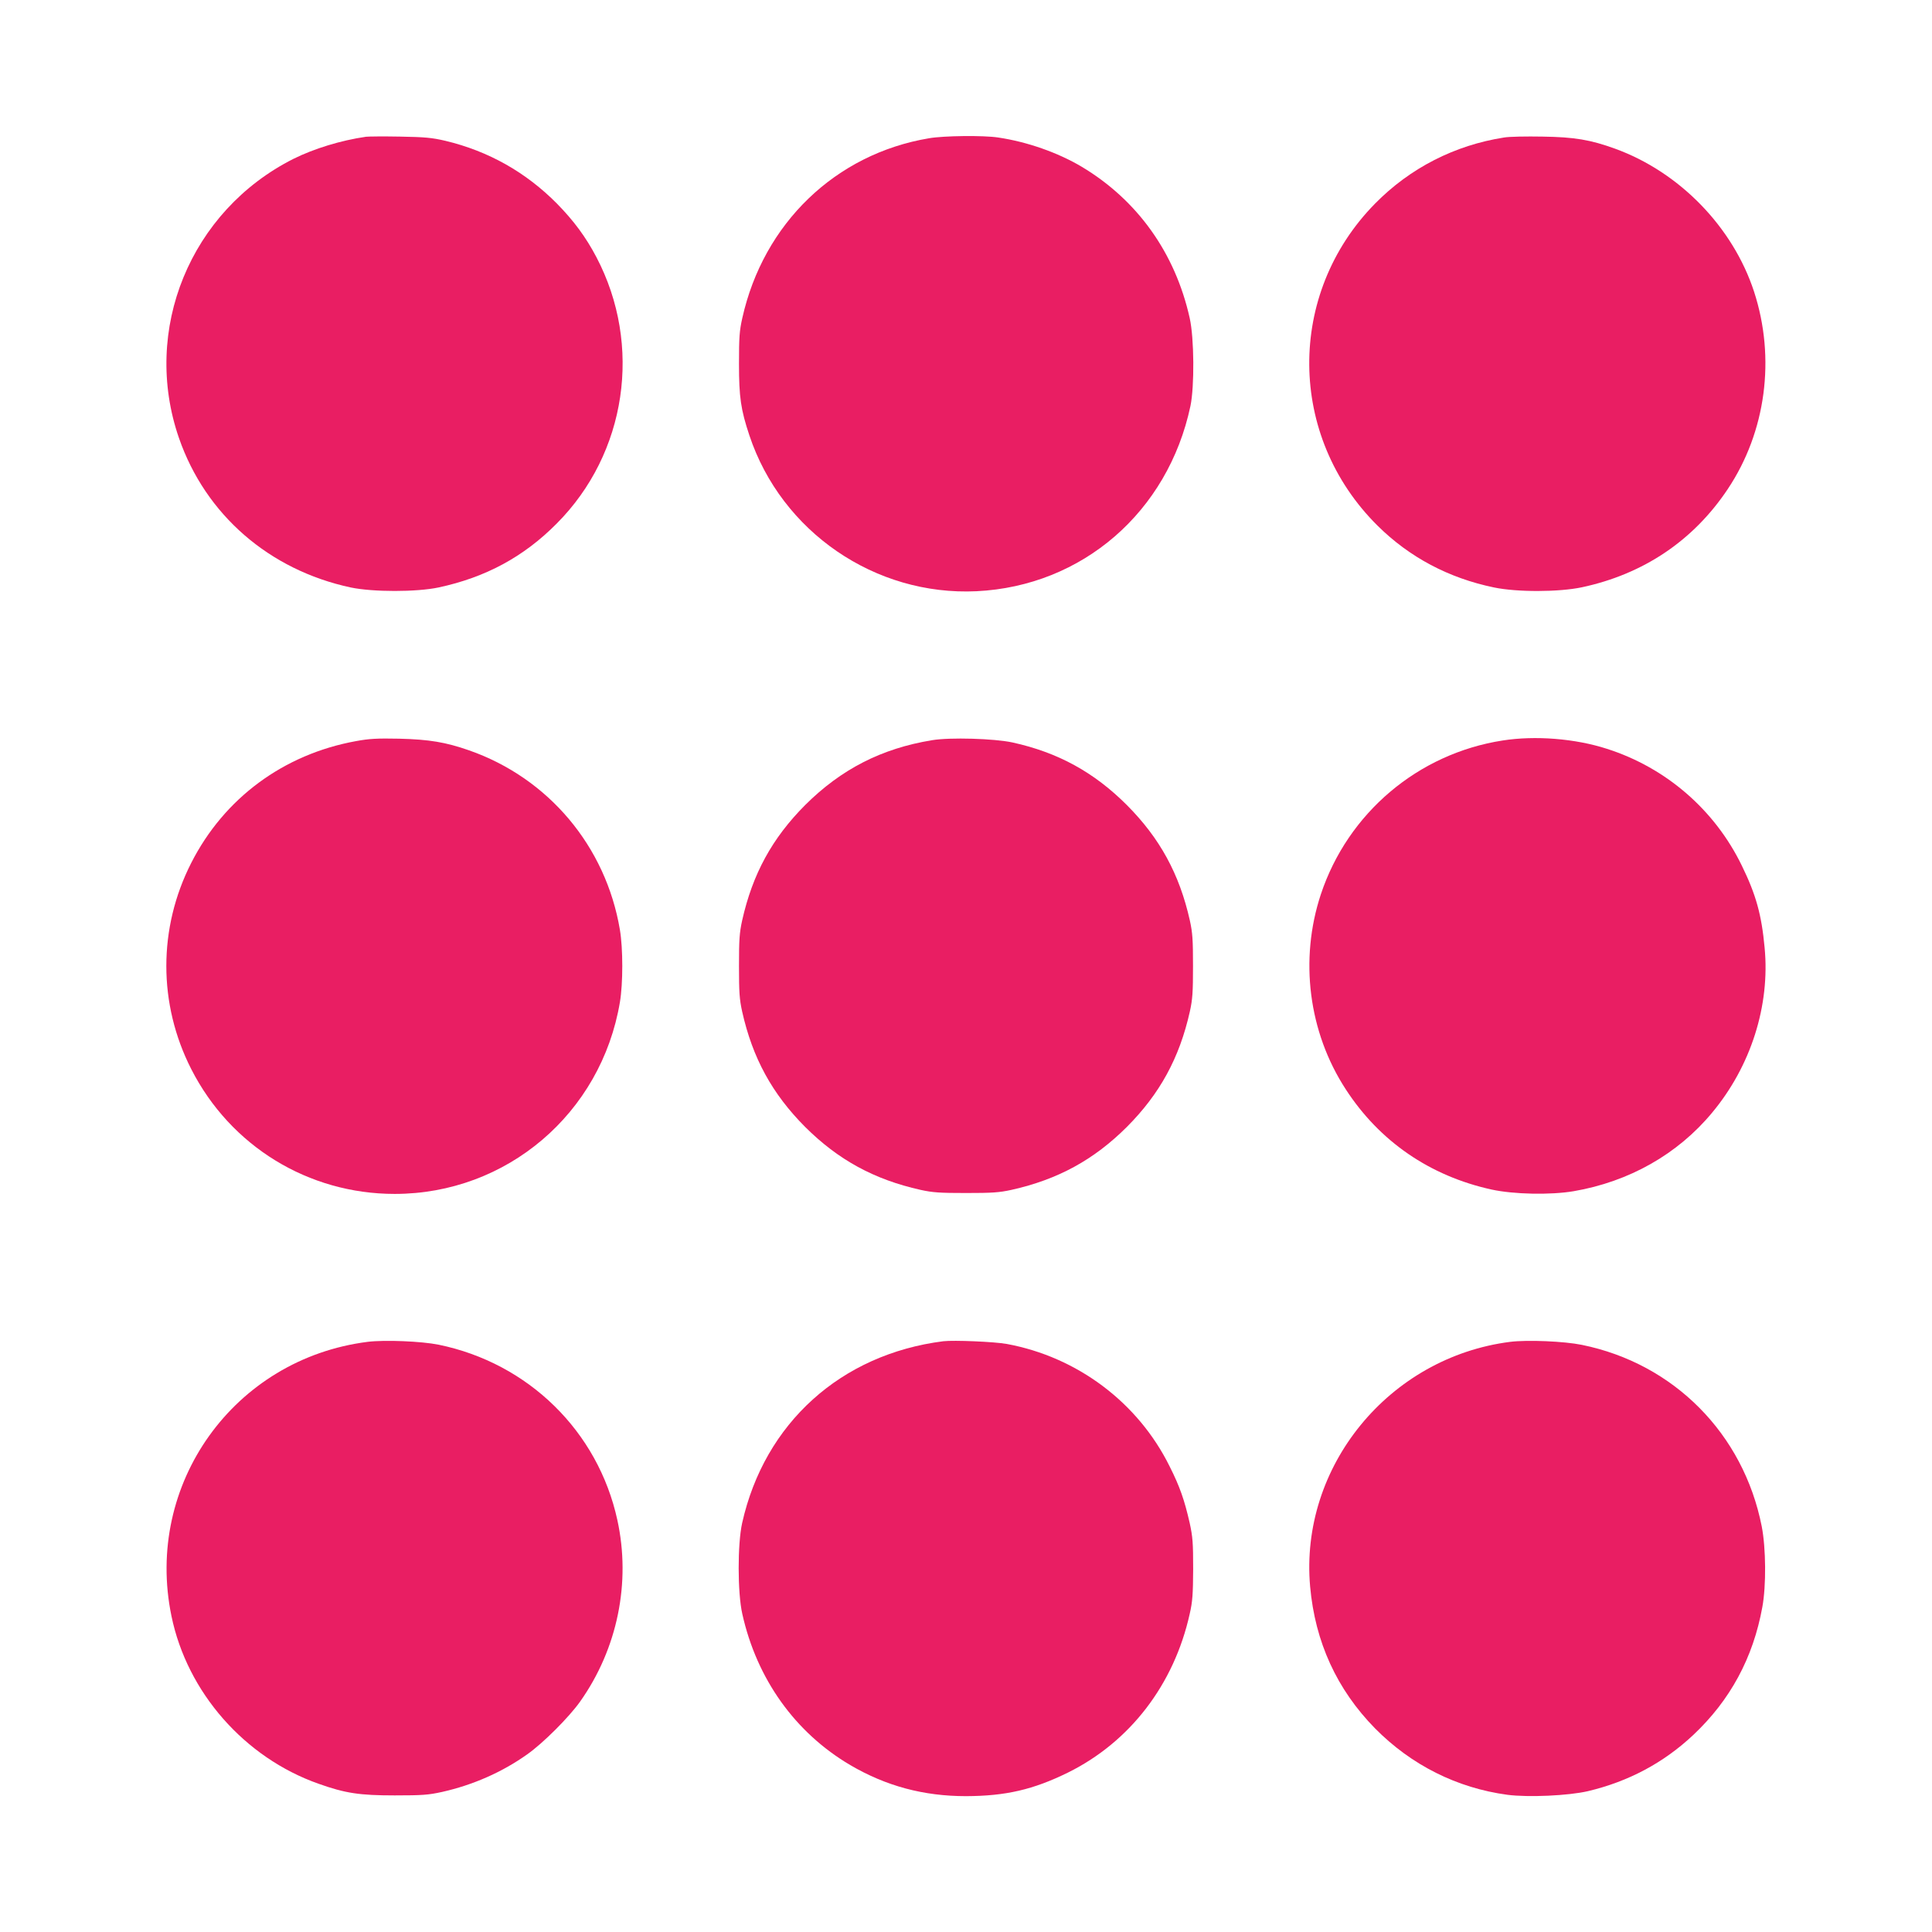 <?xml version="1.0" standalone="no"?>
<!DOCTYPE svg PUBLIC "-//W3C//DTD SVG 20010904//EN"
 "http://www.w3.org/TR/2001/REC-SVG-20010904/DTD/svg10.dtd">
<svg version="1.0" xmlns="http://www.w3.org/2000/svg"
 width="1280pt" height="1280pt" viewBox="0 0 1280 1280"
 preserveAspectRatio="xMidYMid meet">
<g transform="translate(0,1280) scale(0.1,-0.1)"
fill="#e91e63" stroke="none">
<path d="M2425 11894 c-167 -24 -345 -79 -480 -146 -684 -344 -1008 -1133
-759 -1851 176 -507 597 -873 1137 -989 147 -31 437 -31 583 0 312 67 564 203
782 423 464 465 570 1182 263 1766 -70 133 -150 241 -261 354 -206 208 -454
348 -739 416 -90 21 -135 25 -301 28 -107 2 -208 1 -225 -1z"/>
<path d="M6155 11884 c-620 -104 -1097 -564 -1237 -1191 -19 -84 -22 -128 -22
-303 0 -222 12 -304 69 -475 213 -639 833 -1064 1505 -1032 701 34 1268 525
1417 1227 27 130 25 450 -5 583 -96 431 -346 781 -715 1002 -158 94 -363 166
-554 194 -97 15 -360 12 -458 -5z"/>
<path d="M9965 11889 c-327 -51 -623 -202 -855 -438 -588 -598 -580 -1543 17
-2134 211 -209 471 -347 771 -409 153 -32 430 -31 582 1 408 87 739 309 967
651 253 379 318 866 174 1308 -140 428 -494 792 -921 947 -163 59 -269 77
-480 80 -107 2 -222 0 -255 -6z"/>
<path d="M2359 7890 c-480 -87 -874 -378 -1092 -807 -220 -432 -220 -934 0
-1366 260 -511 776 -827 1348 -827 742 0 1368 533 1492 1270 21 124 21 356 0
480 -93 553 -473 1005 -1000 1189 -155 54 -263 72 -462 77 -147 3 -199 0 -286
-16z"/>
<path d="M6175 7896 c-335 -55 -602 -192 -841 -430 -218 -219 -348 -456 -417
-764 -18 -82 -21 -128 -21 -302 0 -174 3 -220 21 -302 69 -308 199 -545 417
-764 219 -218 456 -348 764 -417 82 -18 128 -21 302 -21 174 0 220 3 302 21
308 69 545 199 764 417 218 219 348 456 417 764 18 82 21 128 21 302 0 174 -3
220 -21 302 -69 308 -199 545 -417 764 -218 218 -457 349 -758 415 -120 26
-414 35 -533 15z"/>
<path d="M9955 7894 c-560 -87 -1025 -480 -1204 -1019 -143 -432 -82 -913 165
-1292 224 -345 557 -574 966 -664 147 -32 390 -37 544 -11 367 63 689 245 917
520 257 308 385 710 348 1094 -20 217 -57 351 -151 543 -179 369 -502 649
-894 774 -210 68 -475 89 -691 55z"/>
<path d="M2436 3910 c-886 -112 -1481 -943 -1300 -1817 104 -505 484 -938 975
-1111 177 -63 272 -77 504 -77 183 0 223 3 314 23 205 46 398 131 564 249 105
74 276 245 350 349 248 350 338 789 247 1204 -128 587 -589 1039 -1184 1161
-114 23 -357 33 -470 19z"/>
<path d="M6250 3914 c-679 -86 -1185 -543 -1333 -1204 -31 -139 -31 -462 1
-603 96 -431 350 -786 715 -1001 237 -139 486 -206 767 -206 263 1 445 43 675
156 411 203 703 583 807 1051 19 82 22 131 23 298 0 174 -3 213 -23 305 -35
153 -65 240 -133 375 -209 423 -612 725 -1079 811 -83 15 -351 26 -420 18z"/>
<path d="M10006 3910 c-804 -102 -1397 -827 -1326 -1622 33 -367 177 -681 430
-939 240 -243 543 -395 877 -440 138 -18 404 -6 533 24 270 64 502 188 699
373 244 230 396 510 457 847 26 141 24 390 -4 534 -121 614 -582 1079 -1192
1203 -118 24 -360 34 -474 20z"/>
</g>
</svg>
